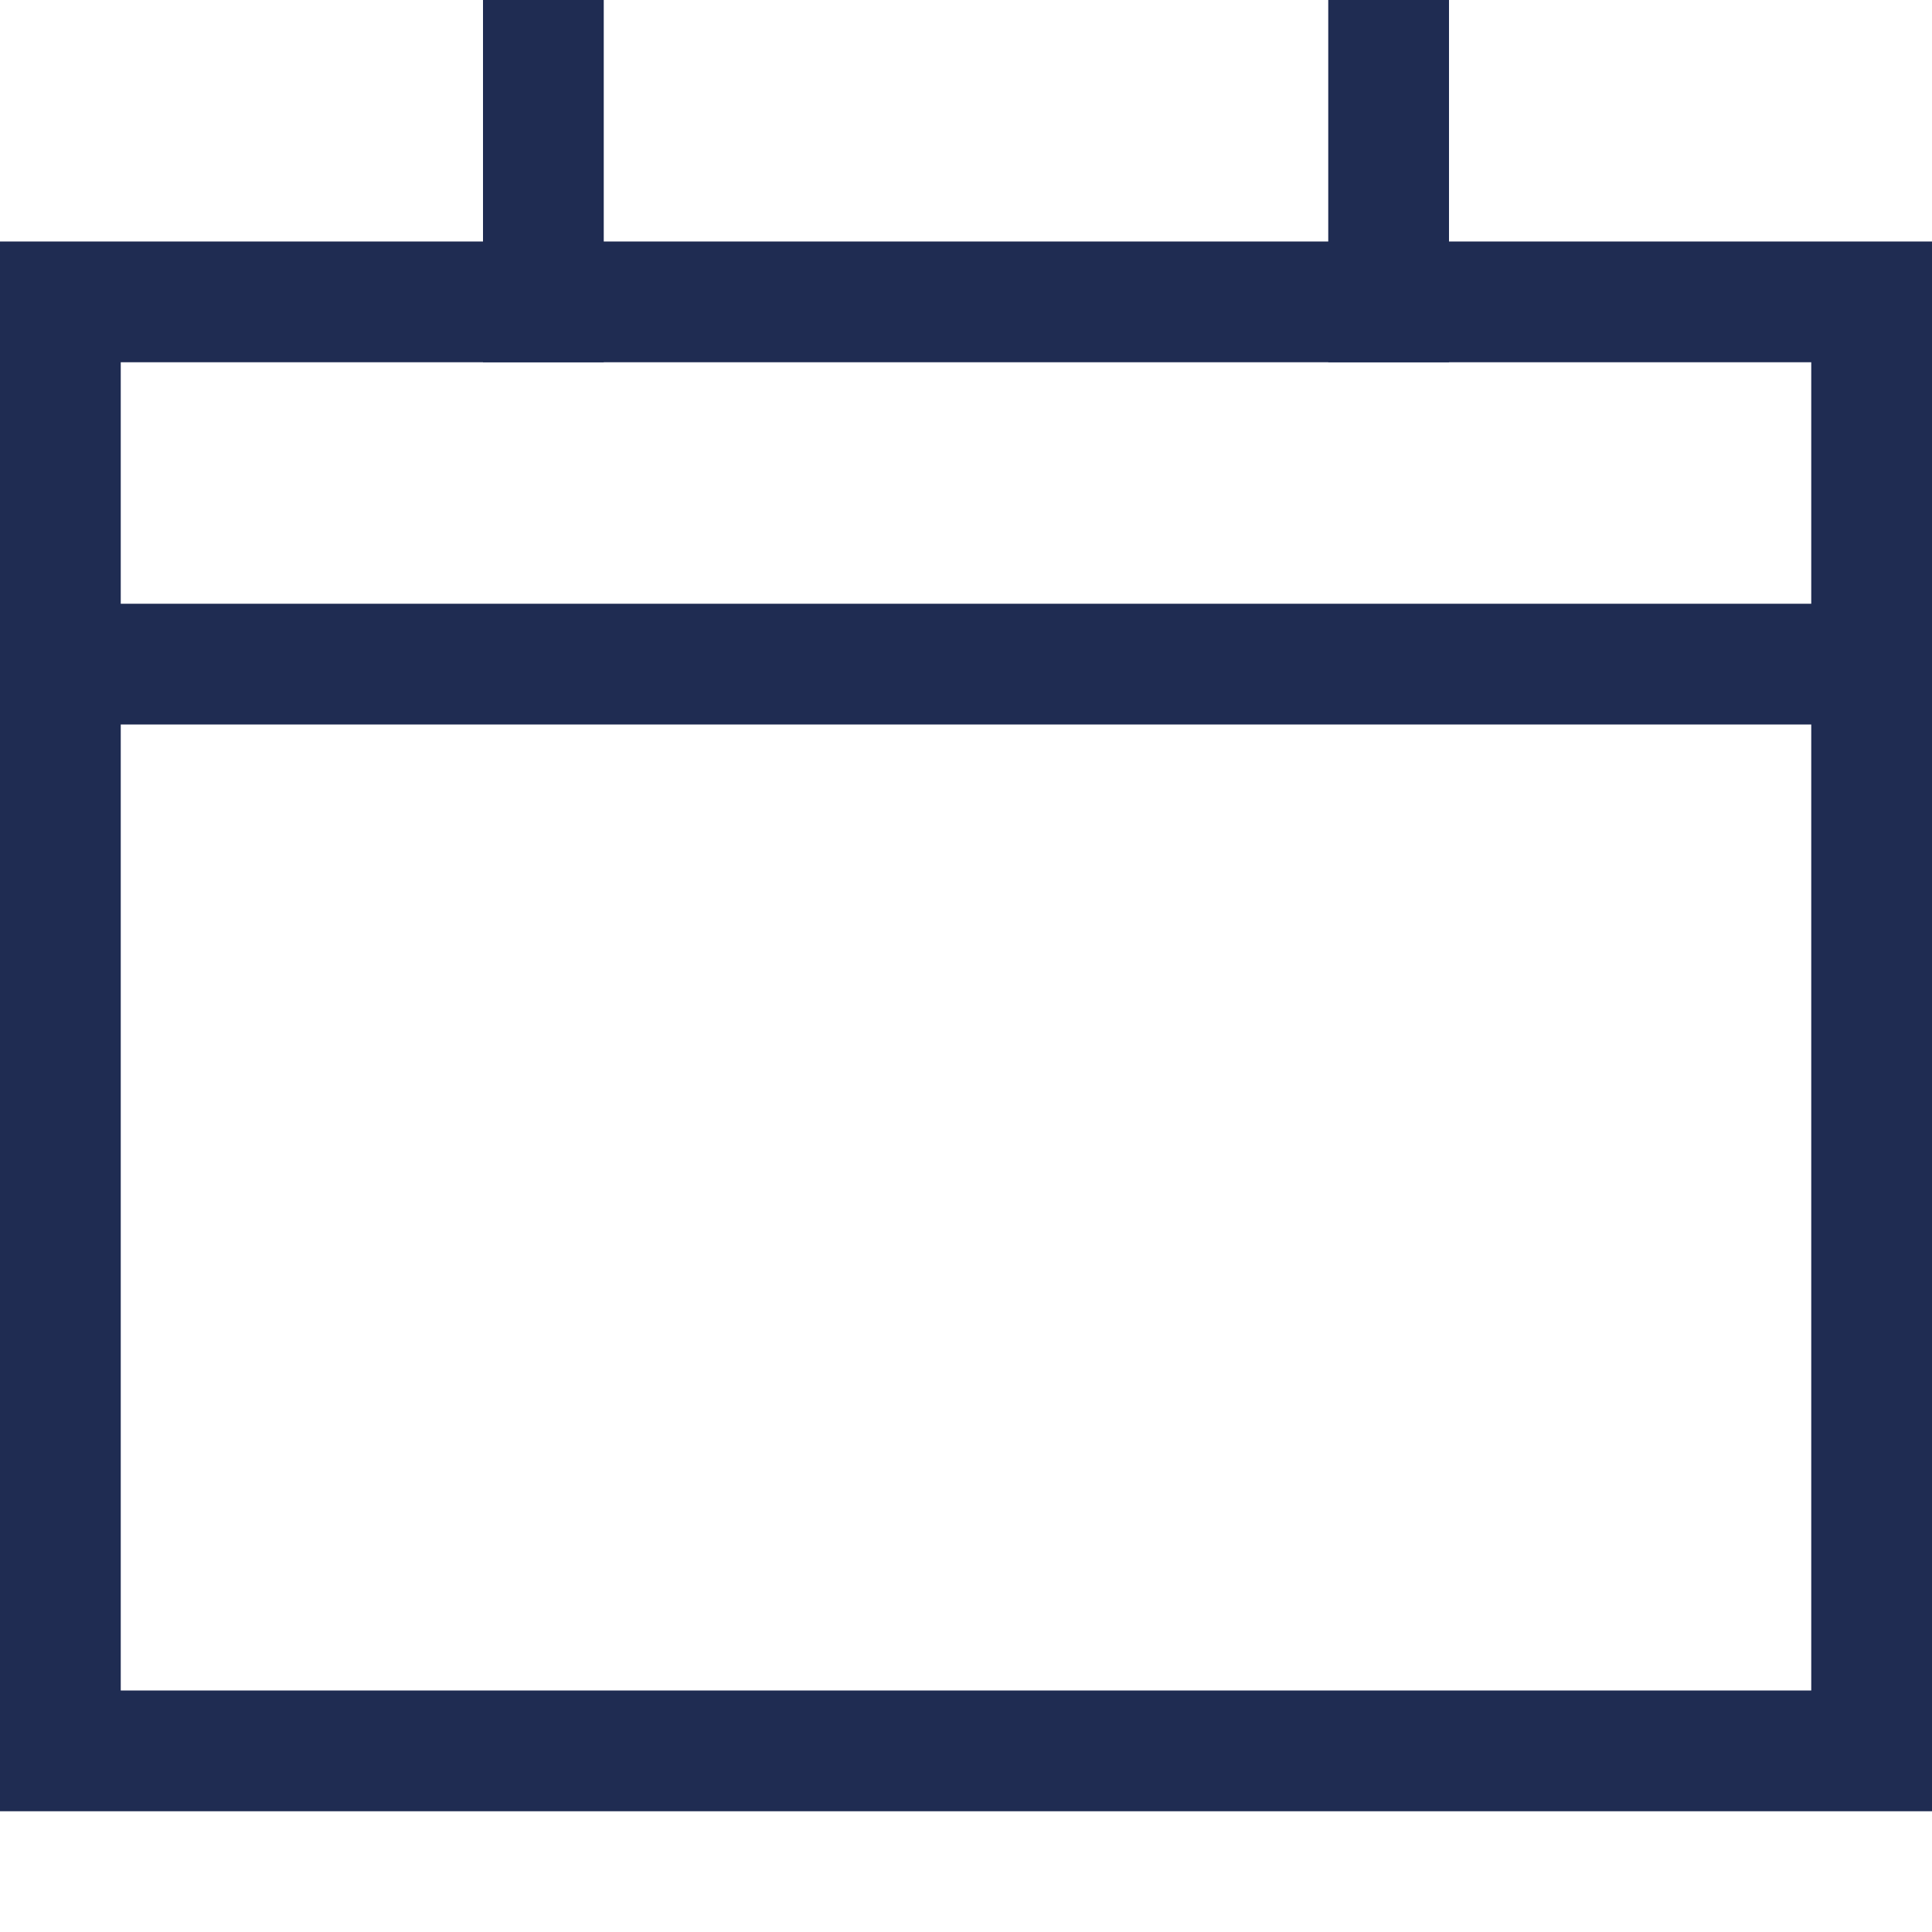 <svg width="32" height="32" viewBox="0 0 32 32" fill="none" xmlns="http://www.w3.org/2000/svg">
<path d="M9 1V5" stroke="#1F2C52" stroke-width="2" stroke-miterlimit="10" stroke-linecap="square"/>
<path d="M23 1V5" stroke="#1F2C52" stroke-width="2" stroke-miterlimit="10" stroke-linecap="square"/>
<path d="M31 11H1" stroke="#1F2C52" stroke-width="2" stroke-miterlimit="10"/>
<path d="M31 5H1V29H31V5Z" stroke="#1F2C52" stroke-width="2" stroke-miterlimit="10" stroke-linecap="square"/>
</svg>
